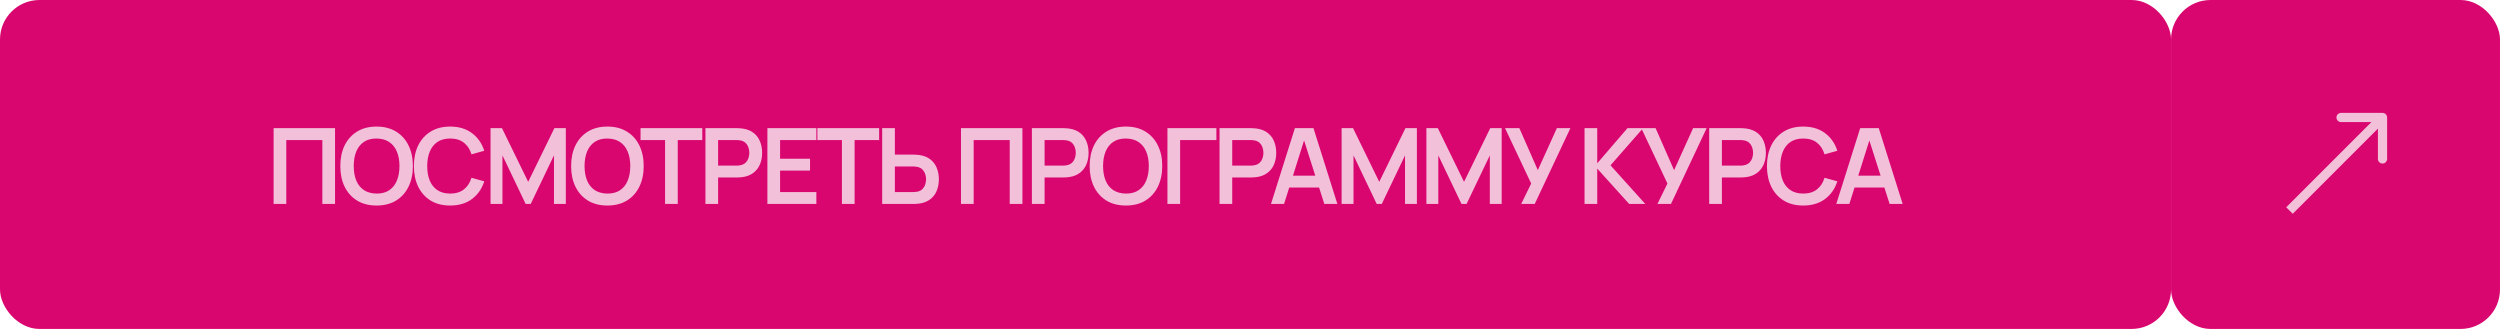 <?xml version="1.0" encoding="UTF-8"?> <svg xmlns="http://www.w3.org/2000/svg" width="380" height="50" viewBox="0 0 380 50" fill="none"><g clip-path="url(#clip0_112_248)"><rect width="330" height="50" rx="6" fill="#DA0670"></rect><rect x="330" width="50" height="50" rx="6" fill="#DA0670"></rect><path d="M41.589 31V19.48H50.925V31H48.997V21.288H43.517V31H41.589ZM57.239 31.24C56.087 31.24 55.1 30.989 54.279 30.488C53.458 29.981 52.825 29.277 52.383 28.376C51.946 27.475 51.727 26.429 51.727 25.24C51.727 24.051 51.946 23.005 52.383 22.104C52.825 21.203 53.458 20.501 54.279 20C55.1 19.493 56.087 19.24 57.239 19.24C58.391 19.24 59.377 19.493 60.199 20C61.026 20.501 61.657 21.203 62.095 22.104C62.538 23.005 62.759 24.051 62.759 25.24C62.759 26.429 62.538 27.475 62.095 28.376C61.657 29.277 61.026 29.981 60.199 30.488C59.377 30.989 58.391 31.24 57.239 31.24ZM57.239 29.424C58.012 29.429 58.655 29.259 59.167 28.912C59.684 28.565 60.071 28.077 60.327 27.448C60.588 26.819 60.719 26.083 60.719 25.24C60.719 24.397 60.588 23.667 60.327 23.048C60.071 22.424 59.684 21.939 59.167 21.592C58.655 21.245 58.012 21.067 57.239 21.056C56.465 21.051 55.823 21.221 55.311 21.568C54.799 21.915 54.412 22.403 54.151 23.032C53.895 23.661 53.767 24.397 53.767 25.24C53.767 26.083 53.895 26.816 54.151 27.44C54.407 28.059 54.791 28.541 55.303 28.888C55.82 29.235 56.465 29.413 57.239 29.424ZM68.423 31.24C67.271 31.24 66.285 30.989 65.463 30.488C64.642 29.981 64.01 29.277 63.567 28.376C63.13 27.475 62.911 26.429 62.911 25.24C62.911 24.051 63.13 23.005 63.567 22.104C64.01 21.203 64.642 20.501 65.463 20C66.285 19.493 67.271 19.24 68.423 19.24C69.751 19.24 70.858 19.573 71.743 20.24C72.629 20.901 73.25 21.795 73.607 22.92L71.663 23.456C71.439 22.704 71.058 22.117 70.519 21.696C69.981 21.269 69.282 21.056 68.423 21.056C67.65 21.056 67.005 21.229 66.487 21.576C65.975 21.923 65.589 22.411 65.327 23.04C65.071 23.664 64.941 24.397 64.935 25.24C64.935 26.083 65.063 26.819 65.319 27.448C65.581 28.072 65.97 28.557 66.487 28.904C67.005 29.251 67.65 29.424 68.423 29.424C69.282 29.424 69.981 29.211 70.519 28.784C71.058 28.357 71.439 27.771 71.663 27.024L73.607 27.56C73.25 28.685 72.629 29.581 71.743 30.248C70.858 30.909 69.751 31.24 68.423 31.24ZM74.564 31V19.48H76.3L80.284 27.64L84.268 19.48H86.004V31H84.204V23.616L80.668 31H79.9L76.372 23.616V31H74.564ZM92.323 31.24C91.171 31.24 90.185 30.989 89.363 30.488C88.542 29.981 87.91 29.277 87.467 28.376C87.03 27.475 86.811 26.429 86.811 25.24C86.811 24.051 87.03 23.005 87.467 22.104C87.91 21.203 88.542 20.501 89.363 20C90.185 19.493 91.171 19.24 92.323 19.24C93.475 19.24 94.462 19.493 95.283 20C96.11 20.501 96.742 21.203 97.179 22.104C97.622 23.005 97.843 24.051 97.843 25.24C97.843 26.429 97.622 27.475 97.179 28.376C96.742 29.277 96.11 29.981 95.283 30.488C94.462 30.989 93.475 31.24 92.323 31.24ZM92.323 29.424C93.097 29.429 93.739 29.259 94.251 28.912C94.769 28.565 95.155 28.077 95.411 27.448C95.673 26.819 95.803 26.083 95.803 25.24C95.803 24.397 95.673 23.667 95.411 23.048C95.155 22.424 94.769 21.939 94.251 21.592C93.739 21.245 93.097 21.067 92.323 21.056C91.55 21.051 90.907 21.221 90.395 21.568C89.883 21.915 89.497 22.403 89.235 23.032C88.979 23.661 88.851 24.397 88.851 25.24C88.851 26.083 88.979 26.816 89.235 27.44C89.491 28.059 89.875 28.541 90.387 28.888C90.905 29.235 91.55 29.413 92.323 29.424ZM101.091 31V21.288H97.363V19.48H106.747V21.288H103.019V31H101.091ZM107.226 31V19.48H111.986C112.098 19.48 112.242 19.485 112.418 19.496C112.594 19.501 112.757 19.517 112.906 19.544C113.573 19.645 114.122 19.867 114.554 20.208C114.992 20.549 115.314 20.981 115.522 21.504C115.736 22.021 115.842 22.597 115.842 23.232C115.842 23.861 115.736 24.437 115.522 24.96C115.309 25.477 114.984 25.907 114.546 26.248C114.114 26.589 113.568 26.811 112.906 26.912C112.757 26.933 112.592 26.949 112.41 26.96C112.234 26.971 112.093 26.976 111.986 26.976H109.154V31H107.226ZM109.154 25.176H111.906C112.013 25.176 112.133 25.171 112.266 25.16C112.4 25.149 112.522 25.128 112.634 25.096C112.954 25.016 113.205 24.875 113.386 24.672C113.573 24.469 113.704 24.24 113.778 23.984C113.858 23.728 113.898 23.477 113.898 23.232C113.898 22.987 113.858 22.736 113.778 22.48C113.704 22.219 113.573 21.987 113.386 21.784C113.205 21.581 112.954 21.44 112.634 21.36C112.522 21.328 112.4 21.309 112.266 21.304C112.133 21.293 112.013 21.288 111.906 21.288H109.154V25.176ZM116.645 31V19.48H124.085V21.288H118.573V24.128H123.125V25.936H118.573V29.192H124.085V31H116.645ZM127.972 31V21.288H124.244V19.48H133.628V21.288H129.9V31H127.972ZM134.092 31V19.48H136.02V23.504H138.852C138.958 23.504 139.102 23.509 139.284 23.52C139.465 23.525 139.63 23.541 139.78 23.568C140.441 23.669 140.988 23.891 141.42 24.232C141.857 24.573 142.18 25.005 142.388 25.528C142.601 26.045 142.708 26.619 142.708 27.248C142.708 27.883 142.601 28.461 142.388 28.984C142.18 29.501 141.857 29.931 141.42 30.272C140.988 30.613 140.441 30.835 139.78 30.936C139.63 30.957 139.465 30.973 139.284 30.984C139.108 30.995 138.964 31 138.852 31H134.092ZM136.02 29.192H138.772C138.884 29.192 139.004 29.187 139.132 29.176C139.265 29.165 139.39 29.147 139.508 29.12C139.822 29.04 140.07 28.899 140.252 28.696C140.438 28.493 140.569 28.264 140.644 28.008C140.724 27.747 140.764 27.493 140.764 27.248C140.764 27.003 140.724 26.752 140.644 26.496C140.569 26.24 140.438 26.011 140.252 25.808C140.07 25.605 139.822 25.464 139.508 25.384C139.39 25.352 139.265 25.331 139.132 25.32C139.004 25.309 138.884 25.304 138.772 25.304H136.02V29.192ZM146.07 31V19.48H155.406V31H153.478V21.288H147.998V31H146.07ZM156.848 31V19.48H161.608C161.72 19.48 161.864 19.485 162.04 19.496C162.216 19.501 162.379 19.517 162.528 19.544C163.195 19.645 163.744 19.867 164.176 20.208C164.613 20.549 164.936 20.981 165.144 21.504C165.357 22.021 165.464 22.597 165.464 23.232C165.464 23.861 165.357 24.437 165.144 24.96C164.931 25.477 164.605 25.907 164.168 26.248C163.736 26.589 163.189 26.811 162.528 26.912C162.379 26.933 162.213 26.949 162.032 26.96C161.856 26.971 161.715 26.976 161.608 26.976H158.776V31H156.848ZM158.776 25.176H161.528C161.635 25.176 161.755 25.171 161.888 25.16C162.021 25.149 162.144 25.128 162.256 25.096C162.576 25.016 162.827 24.875 163.008 24.672C163.195 24.469 163.325 24.24 163.4 23.984C163.48 23.728 163.52 23.477 163.52 23.232C163.52 22.987 163.48 22.736 163.4 22.48C163.325 22.219 163.195 21.987 163.008 21.784C162.827 21.581 162.576 21.44 162.256 21.36C162.144 21.328 162.021 21.309 161.888 21.304C161.755 21.293 161.635 21.288 161.528 21.288H158.776V25.176ZM171.139 31.24C169.987 31.24 169 30.989 168.179 30.488C167.358 29.981 166.726 29.277 166.283 28.376C165.846 27.475 165.627 26.429 165.627 25.24C165.627 24.051 165.846 23.005 166.283 22.104C166.726 21.203 167.358 20.501 168.179 20C169 19.493 169.987 19.24 171.139 19.24C172.291 19.24 173.278 19.493 174.099 20C174.926 20.501 175.558 21.203 175.995 22.104C176.438 23.005 176.659 24.051 176.659 25.24C176.659 26.429 176.438 27.475 175.995 28.376C175.558 29.277 174.926 29.981 174.099 30.488C173.278 30.989 172.291 31.24 171.139 31.24ZM171.139 29.424C171.912 29.429 172.555 29.259 173.067 28.912C173.584 28.565 173.971 28.077 174.227 27.448C174.488 26.819 174.619 26.083 174.619 25.24C174.619 24.397 174.488 23.667 174.227 23.048C173.971 22.424 173.584 21.939 173.067 21.592C172.555 21.245 171.912 21.067 171.139 21.056C170.366 21.051 169.723 21.221 169.211 21.568C168.699 21.915 168.312 22.403 168.051 23.032C167.795 23.661 167.667 24.397 167.667 25.24C167.667 26.083 167.795 26.816 168.051 27.44C168.307 28.059 168.691 28.541 169.203 28.888C169.72 29.235 170.366 29.413 171.139 29.424ZM177.451 31V19.48H184.891V21.288H179.379V31H177.451ZM185.37 31V19.48H190.13C190.242 19.48 190.386 19.485 190.562 19.496C190.738 19.501 190.901 19.517 191.05 19.544C191.717 19.645 192.266 19.867 192.698 20.208C193.135 20.549 193.458 20.981 193.666 21.504C193.879 22.021 193.986 22.597 193.986 23.232C193.986 23.861 193.879 24.437 193.666 24.96C193.453 25.477 193.127 25.907 192.69 26.248C192.258 26.589 191.711 26.811 191.05 26.912C190.901 26.933 190.735 26.949 190.554 26.96C190.378 26.971 190.237 26.976 190.13 26.976H187.298V31H185.37ZM187.298 25.176H190.05C190.157 25.176 190.277 25.171 190.41 25.16C190.543 25.149 190.666 25.128 190.778 25.096C191.098 25.016 191.349 24.875 191.53 24.672C191.717 24.469 191.847 24.24 191.922 23.984C192.002 23.728 192.042 23.477 192.042 23.232C192.042 22.987 192.002 22.736 191.922 22.48C191.847 22.219 191.717 21.987 191.53 21.784C191.349 21.581 191.098 21.44 190.778 21.36C190.666 21.328 190.543 21.309 190.41 21.304C190.277 21.293 190.157 21.288 190.05 21.288H187.298V25.176ZM193.192 31L196.824 19.48H199.648L203.28 31H201.296L198 20.664H198.432L195.176 31H193.192ZM195.216 28.504V26.704H201.264V28.504H195.216ZM203.926 31V19.48H205.662L209.646 27.64L213.63 19.48H215.366V31H213.566V23.616L210.03 31H209.262L205.734 23.616V31H203.926ZM216.814 31V19.48H218.55L222.534 27.64L226.518 19.48H228.254V31H226.454V23.616L222.918 31H222.15L218.622 23.616V31H216.814ZM231.221 31L232.741 27.896L228.765 19.48H230.941L233.749 25.864L236.645 19.48H238.701L233.277 31H231.221ZM240.851 31V19.48H242.779V24.824L247.379 19.48H249.747L244.795 25.128L250.083 31H247.635L242.779 25.624V31H240.851ZM251.931 31L253.451 27.896L249.475 19.48H251.651L254.459 25.864L257.355 19.48H259.411L253.987 31H251.931ZM259.798 31V19.48H264.558C264.67 19.48 264.814 19.485 264.99 19.496C265.166 19.501 265.329 19.517 265.478 19.544C266.145 19.645 266.694 19.867 267.126 20.208C267.563 20.549 267.886 20.981 268.094 21.504C268.307 22.021 268.414 22.597 268.414 23.232C268.414 23.861 268.307 24.437 268.094 24.96C267.881 25.477 267.555 25.907 267.118 26.248C266.686 26.589 266.139 26.811 265.478 26.912C265.329 26.933 265.163 26.949 264.982 26.96C264.806 26.971 264.665 26.976 264.558 26.976H261.726V31H259.798ZM261.726 25.176H264.478C264.585 25.176 264.705 25.171 264.838 25.16C264.971 25.149 265.094 25.128 265.206 25.096C265.526 25.016 265.777 24.875 265.958 24.672C266.145 24.469 266.275 24.24 266.35 23.984C266.43 23.728 266.47 23.477 266.47 23.232C266.47 22.987 266.43 22.736 266.35 22.48C266.275 22.219 266.145 21.987 265.958 21.784C265.777 21.581 265.526 21.44 265.206 21.36C265.094 21.328 264.971 21.309 264.838 21.304C264.705 21.293 264.585 21.288 264.478 21.288H261.726V25.176ZM274.089 31.24C272.937 31.24 271.95 30.989 271.129 30.488C270.308 29.981 269.676 29.277 269.233 28.376C268.796 27.475 268.577 26.429 268.577 25.24C268.577 24.051 268.796 23.005 269.233 22.104C269.676 21.203 270.308 20.501 271.129 20C271.95 19.493 272.937 19.24 274.089 19.24C275.417 19.24 276.524 19.573 277.409 20.24C278.294 20.901 278.916 21.795 279.273 22.92L277.329 23.456C277.105 22.704 276.724 22.117 276.185 21.696C275.646 21.269 274.948 21.056 274.089 21.056C273.316 21.056 272.67 21.229 272.153 21.576C271.641 21.923 271.254 22.411 270.993 23.04C270.737 23.664 270.606 24.397 270.601 25.24C270.601 26.083 270.729 26.819 270.985 27.448C271.246 28.072 271.636 28.557 272.153 28.904C272.67 29.251 273.316 29.424 274.089 29.424C274.948 29.424 275.646 29.211 276.185 28.784C276.724 28.357 277.105 27.771 277.329 27.024L279.273 27.56C278.916 28.685 278.294 29.581 277.409 30.248C276.524 30.909 275.417 31.24 274.089 31.24ZM279.117 31L282.749 19.48H285.573L289.205 31H287.221L283.925 20.664H284.357L281.101 31H279.117ZM281.141 28.504V26.704H287.189V28.504H281.141Z" fill="#F3C0DA"></path><path d="M362.842 17.858C362.842 17.471 362.529 17.158 362.142 17.158L355.842 17.158C355.456 17.158 355.142 17.471 355.142 17.858C355.142 18.244 355.456 18.558 355.842 18.558L361.442 18.558V24.158C361.442 24.544 361.756 24.858 362.142 24.858C362.529 24.858 362.842 24.544 362.842 24.158V17.858ZM348 32L348.495 32.495L362.637 18.353L362.142 17.858L361.647 17.363L347.505 31.505L348 32Z" fill="#F3C0DA"></path></g><defs><clipPath id="clip0_112_248"><rect width="380" height="50" fill="white"></rect></clipPath></defs></svg> 